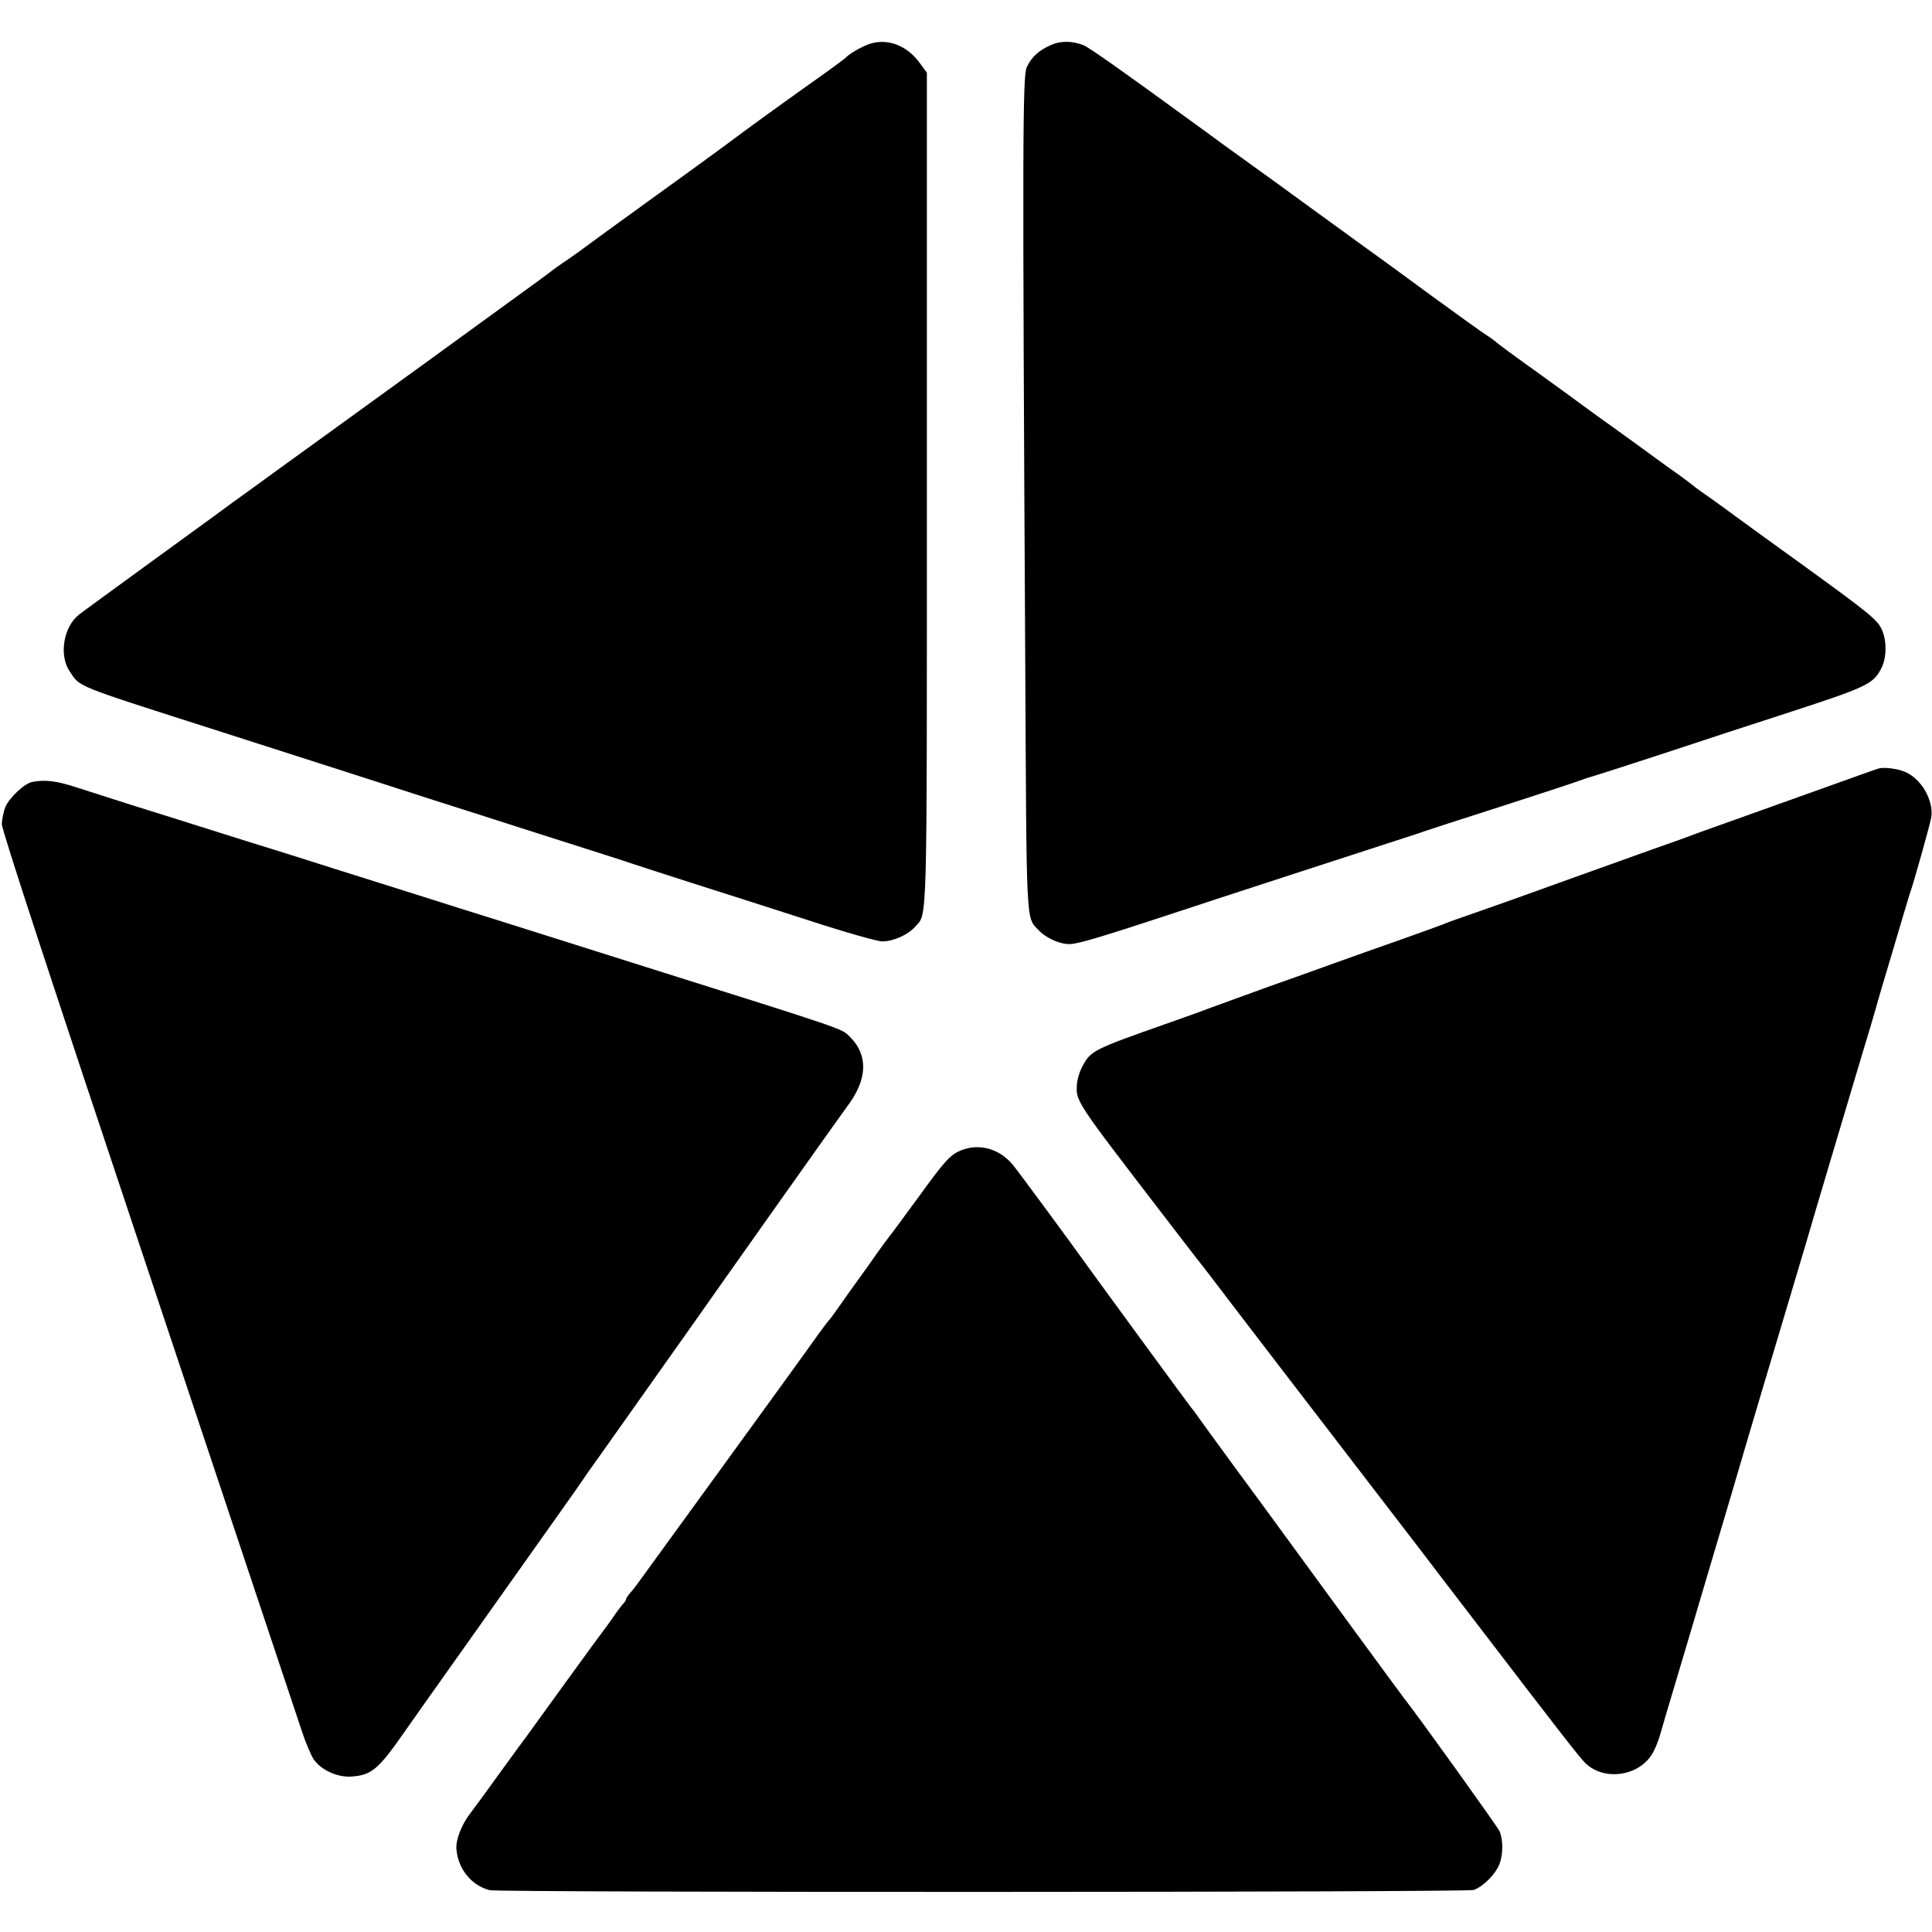 <?xml version="1.0" standalone="no"?>
<!DOCTYPE svg PUBLIC "-//W3C//DTD SVG 20010904//EN"
 "http://www.w3.org/TR/2001/REC-SVG-20010904/DTD/svg10.dtd">
<svg version="1.0" xmlns="http://www.w3.org/2000/svg"
 width="864pt" height="864pt" viewBox="0 0 864 864"
 preserveAspectRatio="xMidYMid meet">
<g transform="translate(0,864) scale(0.1,-0.1)"
fill="#000000" stroke="none">
<path d="M3893 8445 c-36 -11 -97 -46 -113 -65 -3 -3 -41 -31 -85 -63 -130
-92 -315 -225 -390 -281 -38 -29 -209 -154 -380 -277 -170 -123 -312 -226
-315 -229 -3 -3 -34 -25 -70 -50 -36 -24 -72 -50 -80 -57 -8 -7 -123 -90 -255
-186 -132 -96 -425 -309 -652 -473 -227 -164 -438 -317 -468 -339 -31 -22 -64
-46 -73 -53 -9 -7 -156 -114 -327 -238 -170 -124 -320 -233 -331 -242 -71 -56
-91 -183 -42 -255 48 -71 15 -58 653 -262 407 -130 812 -261 980 -315 83 -26
245 -78 360 -115 376 -120 490 -156 515 -165 14 -5 138 -45 275 -89 138 -44
377 -120 531 -170 160 -52 298 -91 320 -91 49 0 115 30 146 65 56 64 53 -49
53 1965 l0 1855 -30 41 c-57 79 -141 113 -222 89z"/>
<path d="M4698 8438 c-53 -24 -84 -52 -106 -98 -19 -39 -20 -319 -7 -2673 6
-1176 3 -1127 58 -1185 34 -37 96 -65 142 -64 38 1 151 35 475 142 63 21 304
100 535 175 231 75 465 151 520 169 55 19 242 80 415 135 173 56 329 107 345
114 17 6 35 12 40 13 10 2 322 103 460 149 39 13 224 74 413 135 369 120 391
131 428 207 21 45 22 116 1 164 -19 46 -52 73 -367 301 -146 105 -296 214
-335 243 -38 28 -86 62 -105 75 -19 13 -37 27 -40 30 -3 3 -30 23 -60 45 -30
21 -80 57 -110 79 -60 44 -130 95 -200 145 -53 37 -190 138 -205 149 -5 4 -75
54 -155 112 -80 57 -147 107 -150 111 -3 3 -23 18 -45 32 -22 14 -130 92 -240
172 -110 81 -209 153 -220 161 -11 8 -59 43 -108 78 -48 35 -97 71 -110 80
-12 9 -126 91 -253 184 -127 92 -242 175 -255 184 -13 10 -60 44 -104 76 -325
237 -484 350 -510 360 -52 20 -102 20 -147 0z"/>
<path d="M8400 5203 c-8 -3 -44 -15 -80 -28 -182 -65 -365 -131 -545 -195
-110 -39 -216 -77 -235 -85 -19 -7 -89 -32 -155 -55 -66 -24 -250 -90 -410
-147 -159 -58 -335 -120 -390 -139 -55 -19 -109 -38 -120 -43 -11 -5 -99 -37
-195 -71 -96 -34 -236 -83 -310 -110 -74 -27 -200 -72 -280 -100 -80 -29 -154
-56 -165 -60 -11 -4 -36 -13 -55 -20 -19 -7 -44 -16 -55 -20 -11 -5 -92 -34
-180 -65 -344 -121 -348 -124 -387 -199 -11 -21 -21 -55 -22 -75 -5 -75 -6
-74 364 -556 110 -143 185 -241 197 -255 6 -8 74 -96 149 -195 76 -99 167
-218 203 -265 88 -115 549 -715 626 -815 33 -44 142 -186 241 -315 390 -510
473 -616 496 -637 82 -76 228 -58 292 36 14 20 32 63 41 96 9 33 32 110 50
170 62 208 84 281 190 640 59 198 109 367 111 375 2 8 47 159 99 335 115 384
168 563 200 670 31 108 183 617 251 845 31 102 60 199 64 215 4 17 38 131 75
255 37 124 68 230 70 235 1 6 5 17 8 25 15 42 90 309 94 336 10 76 -45 171
-117 202 -36 15 -94 22 -120 15z"/>
<path d="M144 5143 c-34 -6 -103 -71 -120 -112 -8 -20 -15 -54 -16 -76 0 -27
220 -697 657 -2005 361 -1081 669 -2005 686 -2055 16 -49 40 -105 52 -123 31
-46 103 -80 164 -77 93 5 123 29 242 200 39 55 75 107 81 115 172 242 425 600
633 893 32 45 66 93 75 107 9 14 52 75 95 135 69 97 379 535 407 575 110 157
667 944 685 967 96 124 100 236 12 320 -35 34 -27 31 -907 308 -256 81 -555
175 -665 210 -110 34 -258 81 -330 104 -71 22 -251 79 -400 126 -148 47 -277
88 -285 90 -8 2 -116 36 -240 75 -124 39 -297 94 -385 121 -88 28 -200 64
-250 80 -83 27 -136 33 -191 22z"/>
<path d="M4279 3487 c-35 -19 -67 -56 -166 -193 -68 -93 -129 -176 -137 -185
-7 -9 -32 -42 -55 -75 -22 -32 -59 -84 -81 -114 -22 -30 -59 -82 -82 -115 -23
-33 -44 -62 -47 -65 -7 -6 -45 -57 -93 -125 -19 -27 -174 -241 -344 -475 -170
-234 -338 -465 -374 -515 -35 -49 -72 -99 -82 -109 -10 -11 -18 -23 -18 -27 0
-4 -6 -14 -13 -21 -7 -7 -28 -35 -47 -63 -19 -27 -40 -56 -47 -65 -7 -8 -81
-110 -166 -227 -84 -116 -161 -222 -170 -235 -10 -13 -65 -88 -123 -168 -57
-80 -116 -160 -130 -178 -39 -50 -66 -119 -63 -160 7 -90 67 -164 149 -185 46
-11 4373 -10 4401 1 44 17 96 70 114 114 17 44 18 107 1 149 -9 20 -369 522
-423 589 -9 11 -396 539 -597 815 -8 11 -81 111 -163 222 -81 111 -155 212
-163 224 -8 12 -24 34 -36 48 -20 26 -387 527 -454 620 -86 120 -307 420 -339
460 -65 80 -166 103 -252 58z"/>
</g>
</svg>
